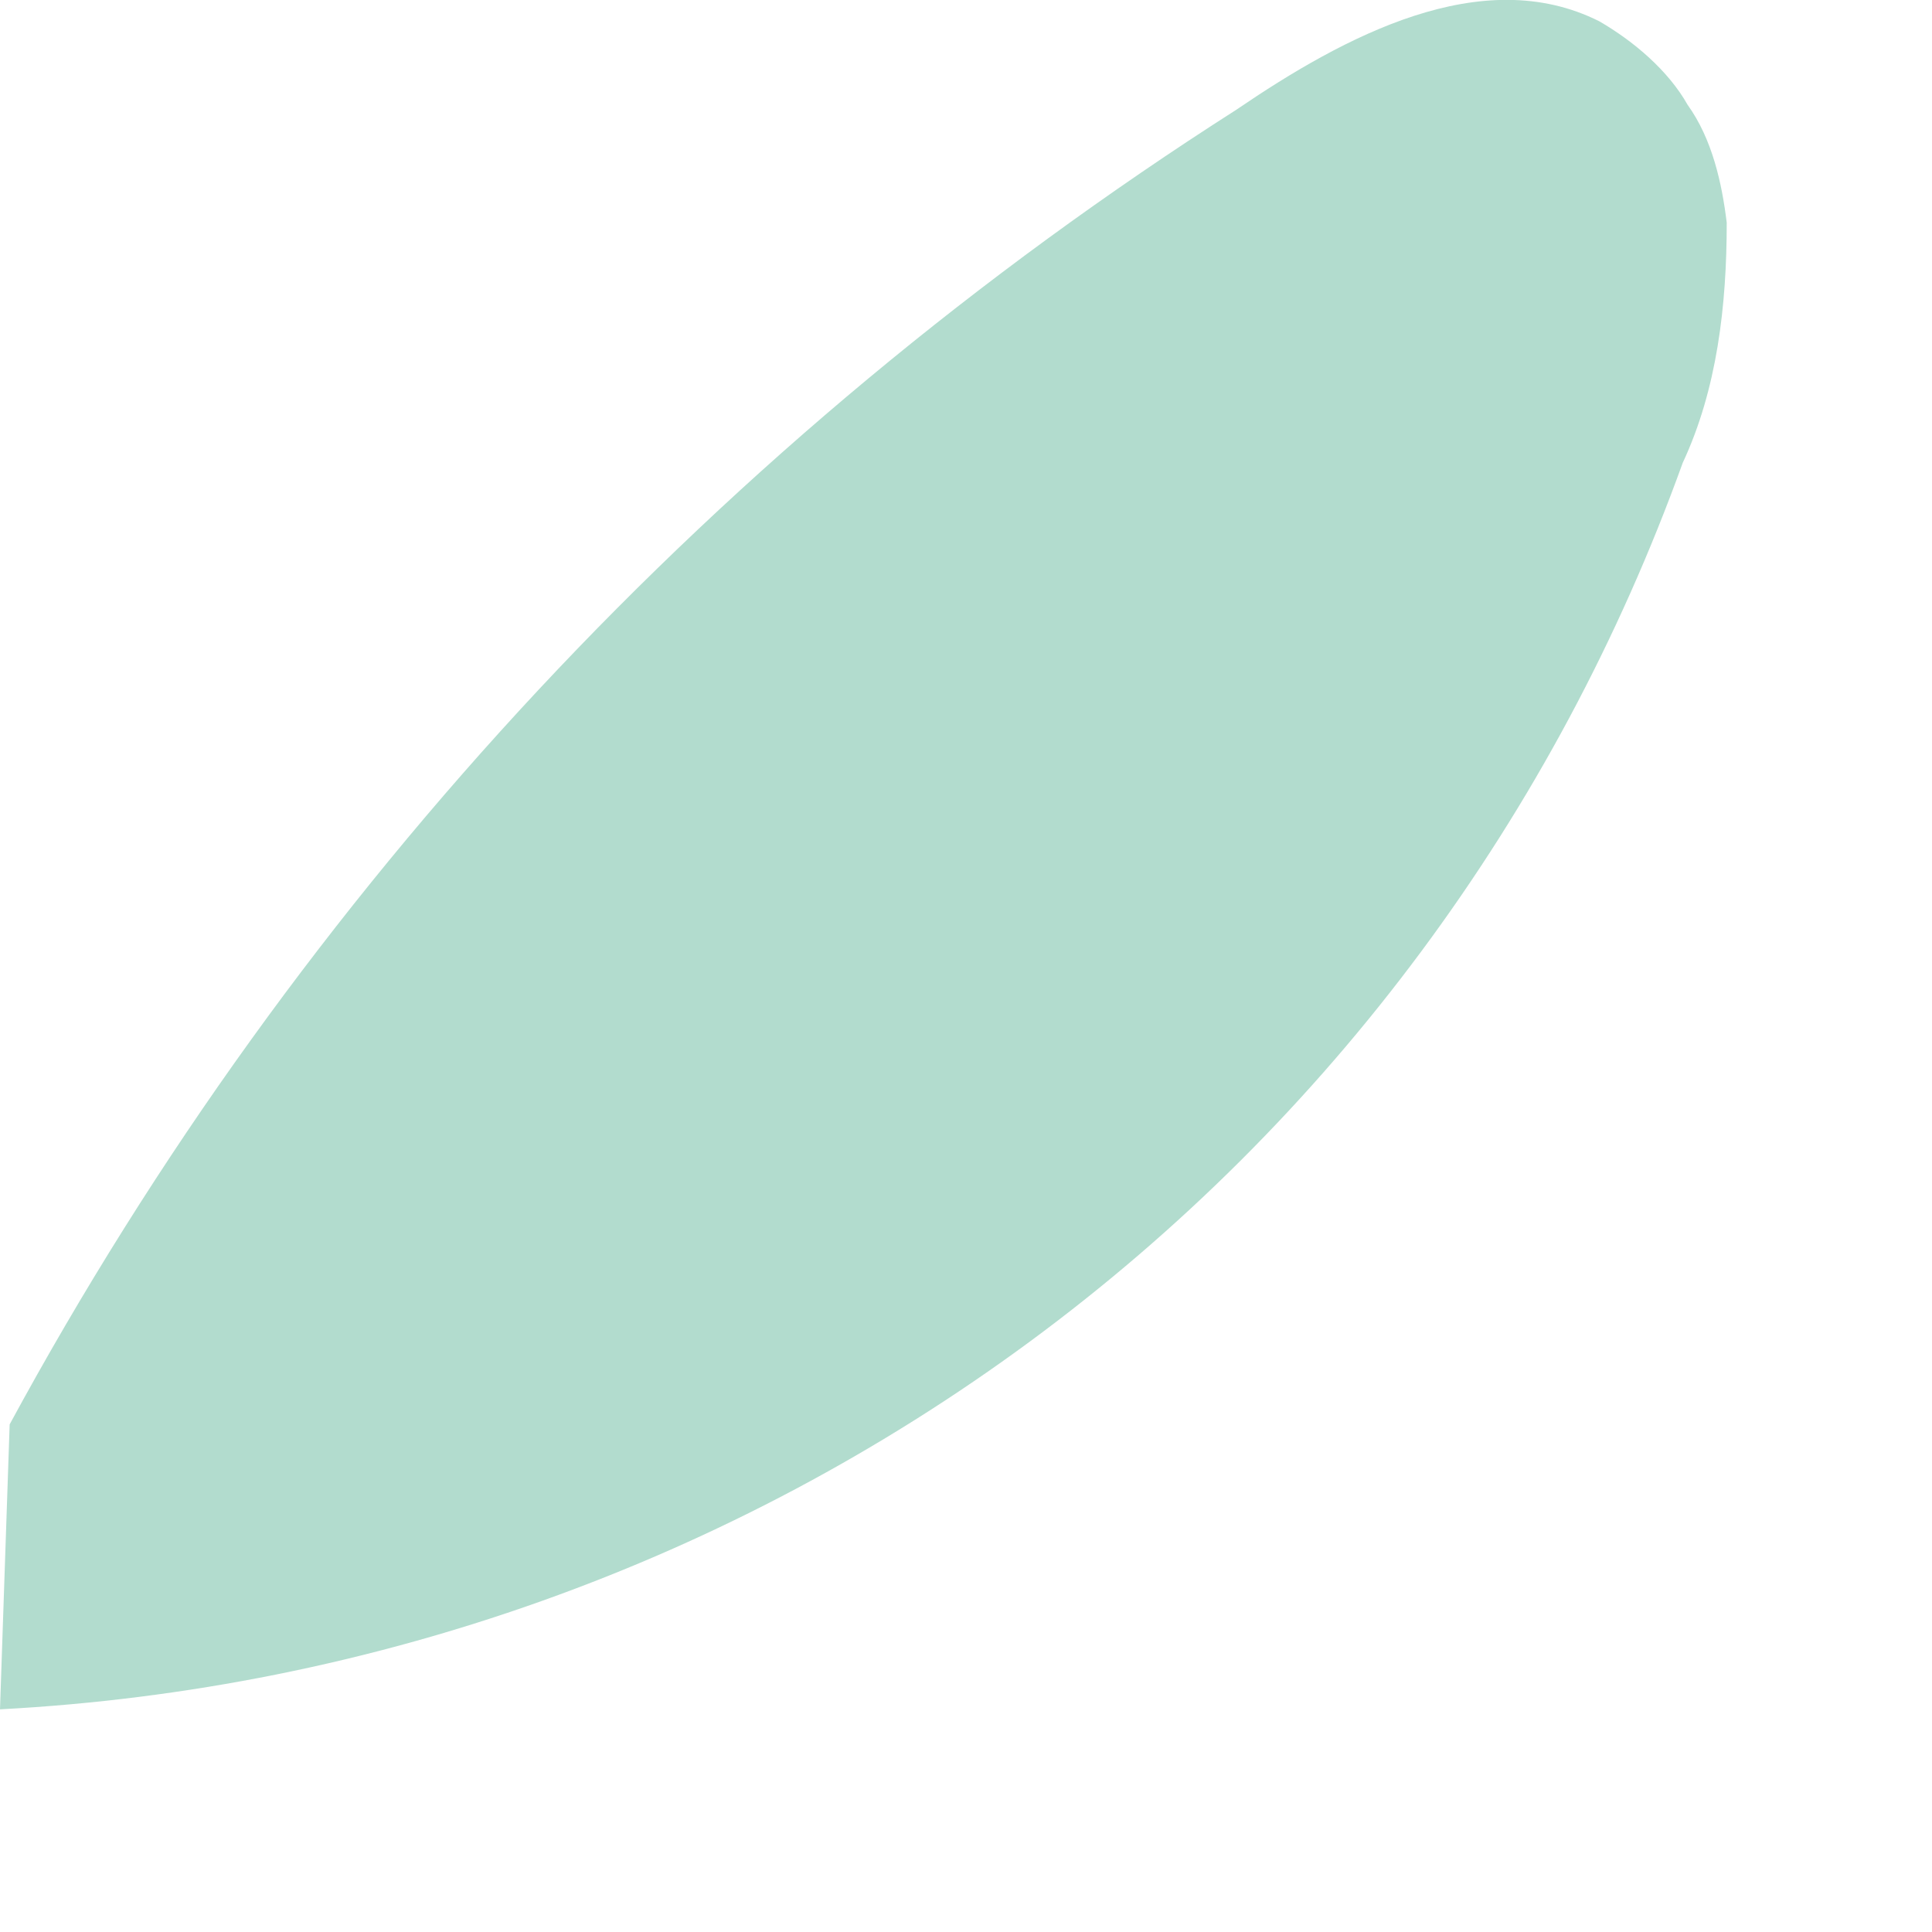 <?xml version="1.0" encoding="utf-8"?>
<svg xmlns="http://www.w3.org/2000/svg" fill="none" height="100%" overflow="visible" preserveAspectRatio="none" style="display: block;" viewBox="0 0 4 4" width="100%">
<path d="M0.02 2.949C0.62 1.842 1.493 0.908 2.56 0.227C2.783 0.075 3.068 -0.078 3.311 0.044C3.382 0.085 3.454 0.146 3.494 0.217C3.545 0.288 3.565 0.379 3.575 0.461C3.575 0.633 3.555 0.806 3.484 0.958C3.22 1.69 2.753 2.32 2.133 2.777C1.513 3.234 0.772 3.498 0 3.539" fill="#B2DCCE" id="Vector"/>
</svg>